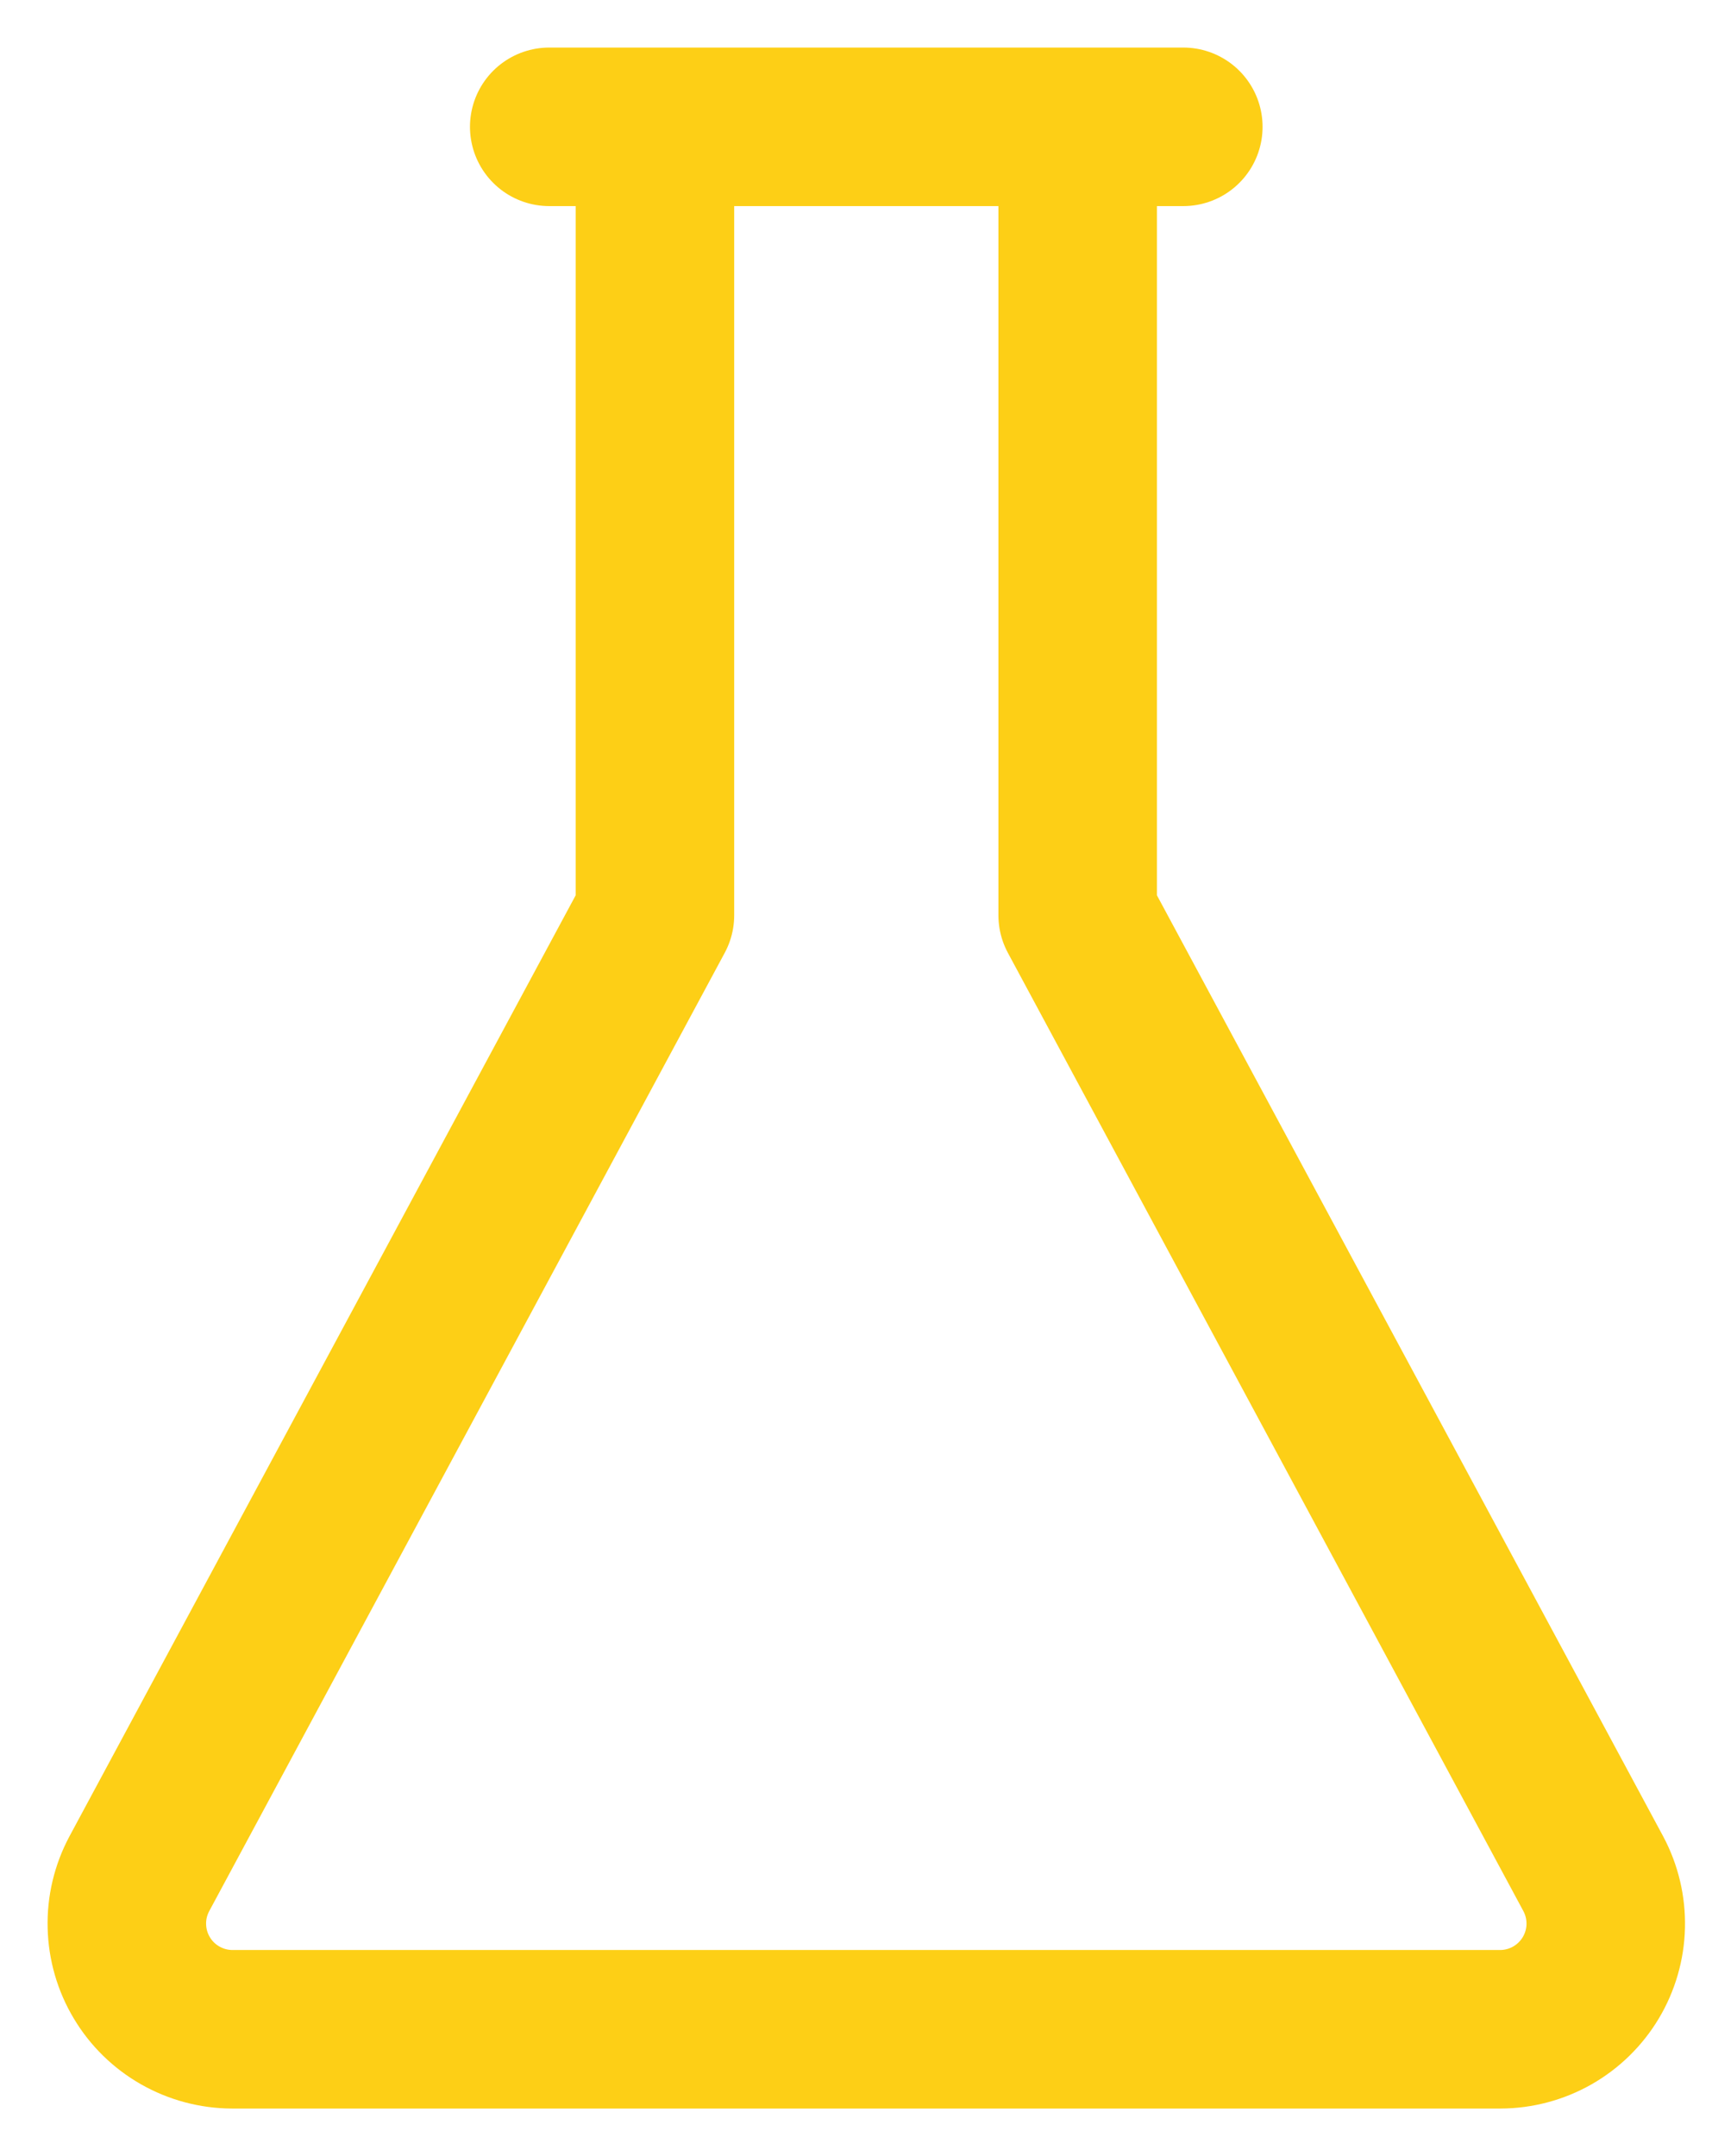 <?xml version="1.0" encoding="UTF-8"?>
<svg xmlns="http://www.w3.org/2000/svg" width="27" height="34" viewBox="0 0 27 34" fill="none">
  <path d="M8.662 2H18.662M23.662 32H3.662C3.375 31.999 3.093 31.924 2.843 31.782C2.593 31.64 2.384 31.436 2.237 31.189C2.089 30.943 2.008 30.662 2.001 30.375C1.993 30.088 2.061 29.804 2.196 29.55L10.329 14.433V2H16.996V14.433L25.129 29.55C25.264 29.804 25.331 30.088 25.324 30.375C25.317 30.662 25.235 30.943 25.088 31.189C24.94 31.436 24.731 31.64 24.482 31.782C24.232 31.924 23.95 31.999 23.662 32V32Z" stroke="#FDCF16" stroke-width="2.5" stroke-linecap="round" stroke-linejoin="round"></path>
</svg>
